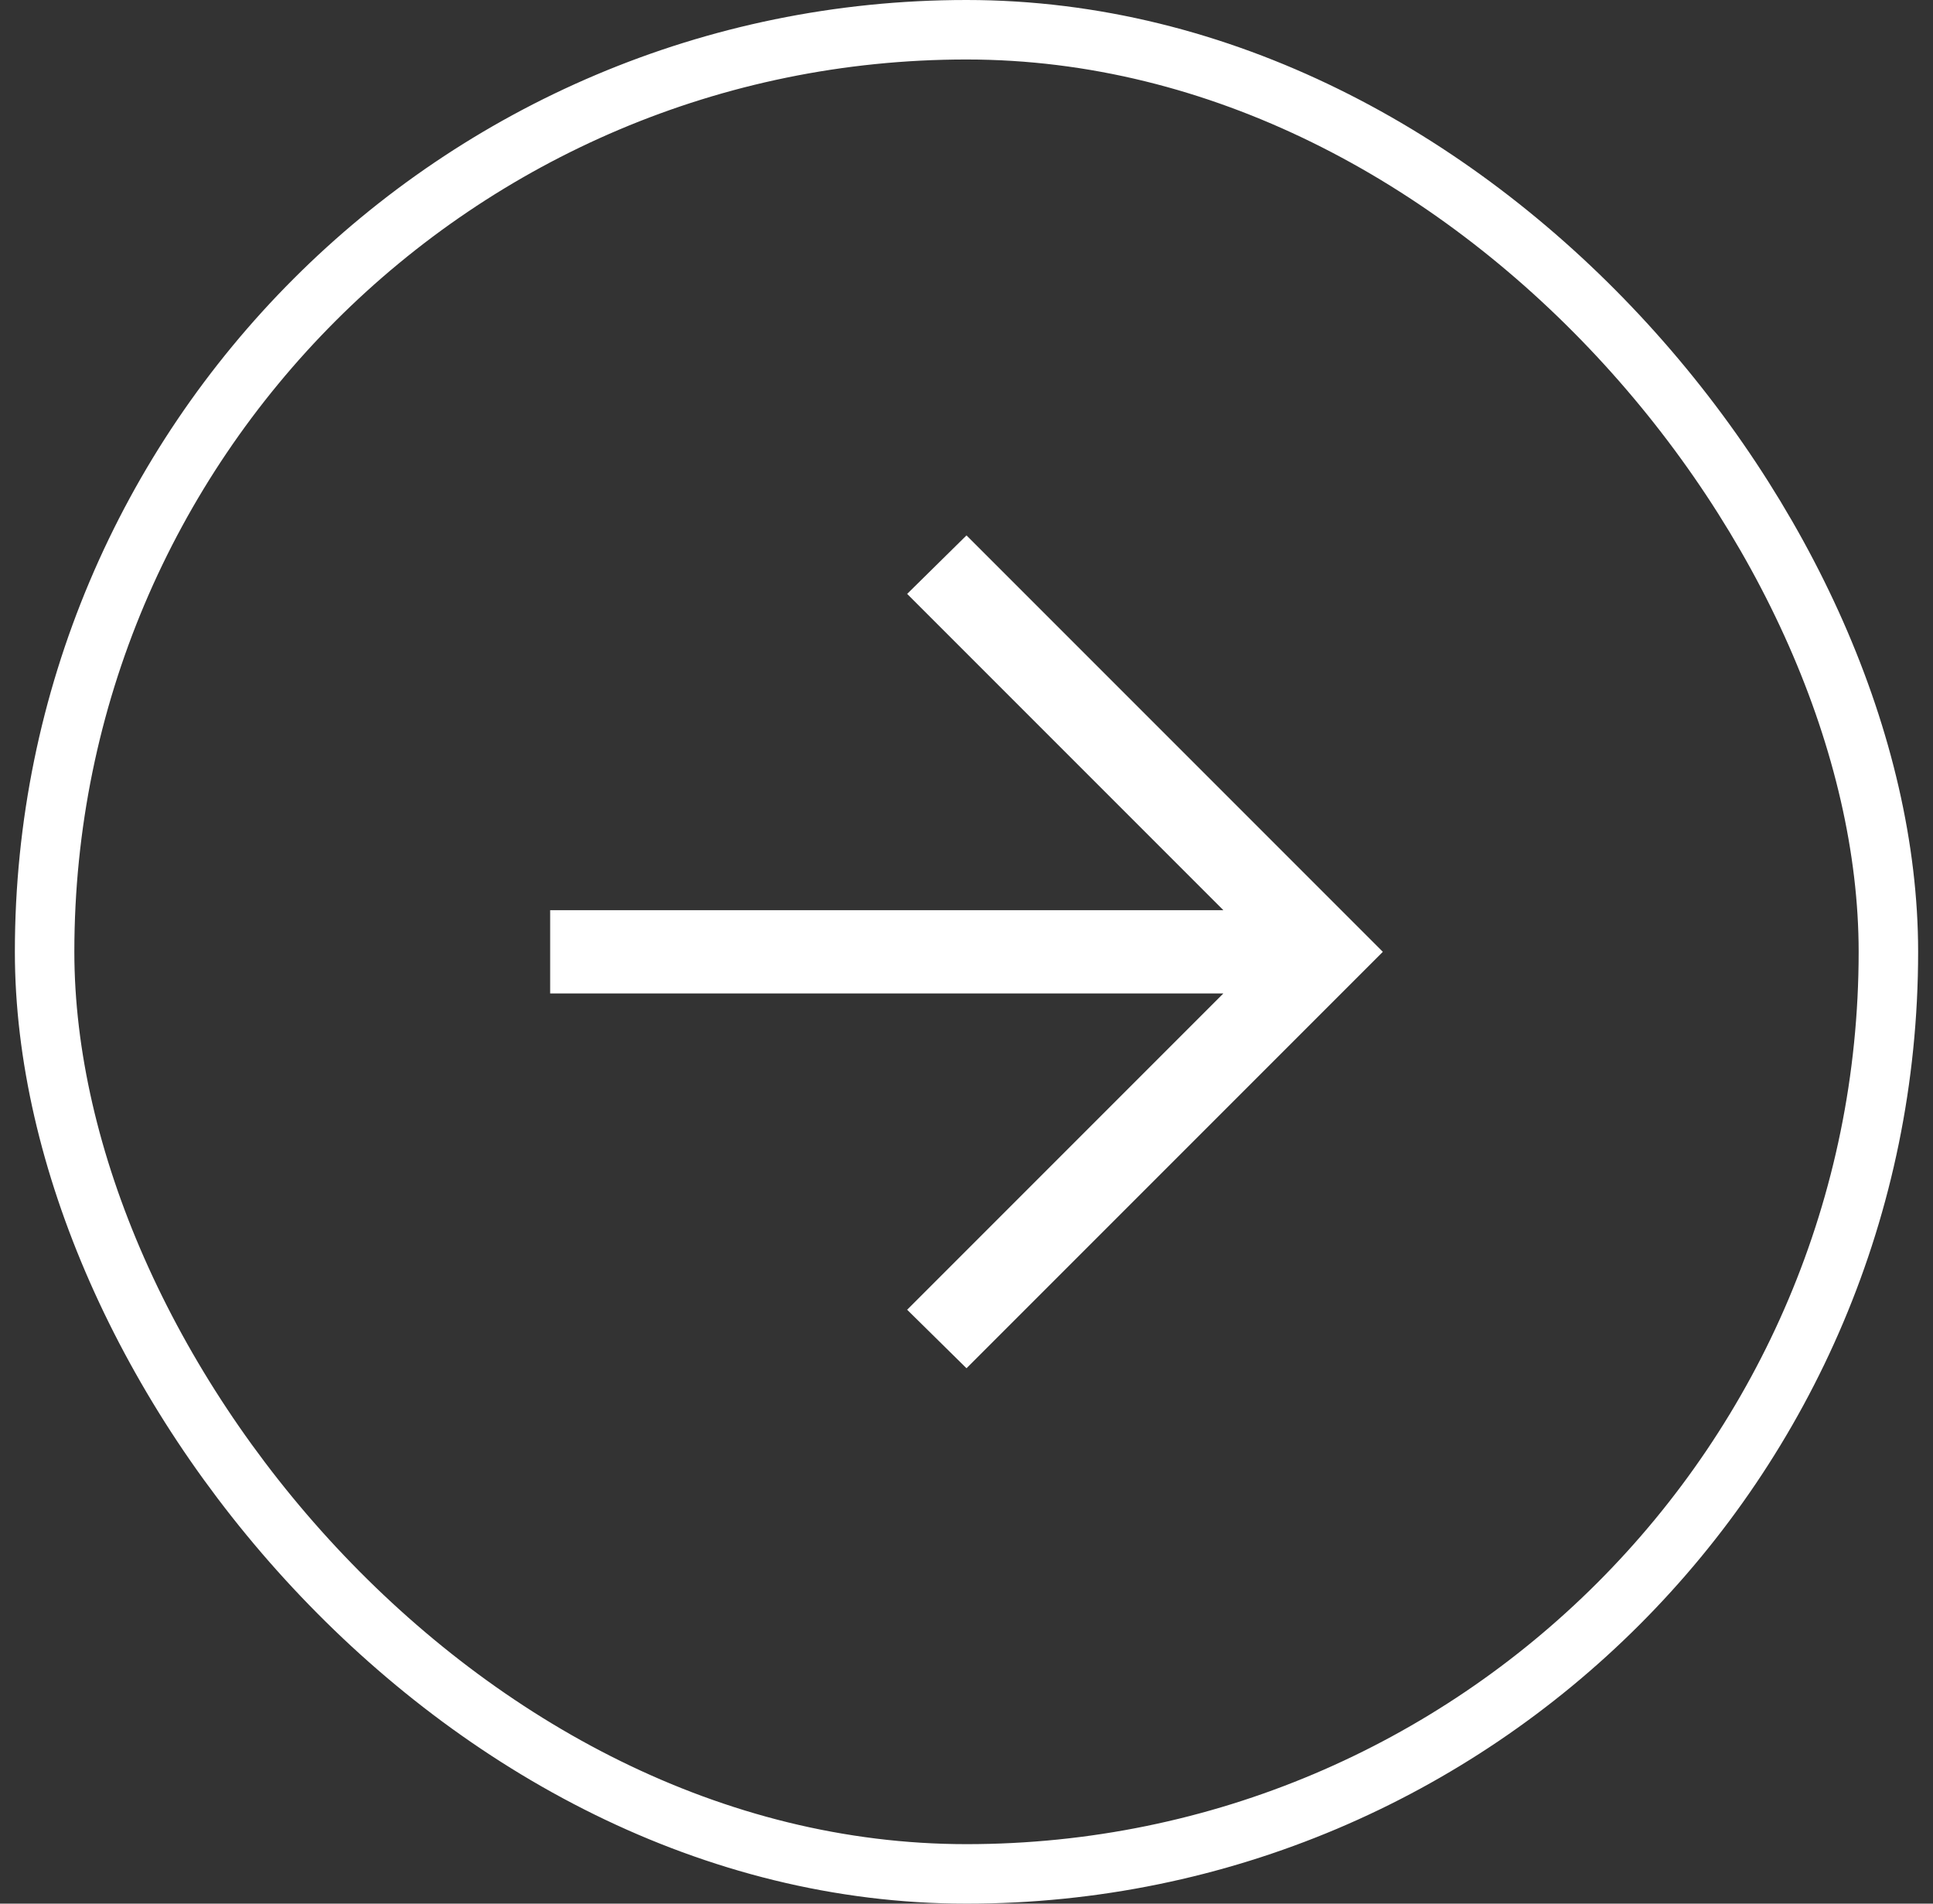<svg width="65" height="64" viewBox="0 0 65 64" fill="none" xmlns="http://www.w3.org/2000/svg">
<rect x="0" y="0" width="65" height="64" fill="#333333" stroke="none"/>
<rect x="1.5" y="1" width="62" height="62" rx="31" stroke="white" stroke-width="2"/>
<path d="M41.137 33.4H18.5V30.6H41.137L30.504 19.967L32.5 18L46.5 32L32.5 46L30.504 44.033L41.137 33.4Z" fill="white"/>
</svg>
